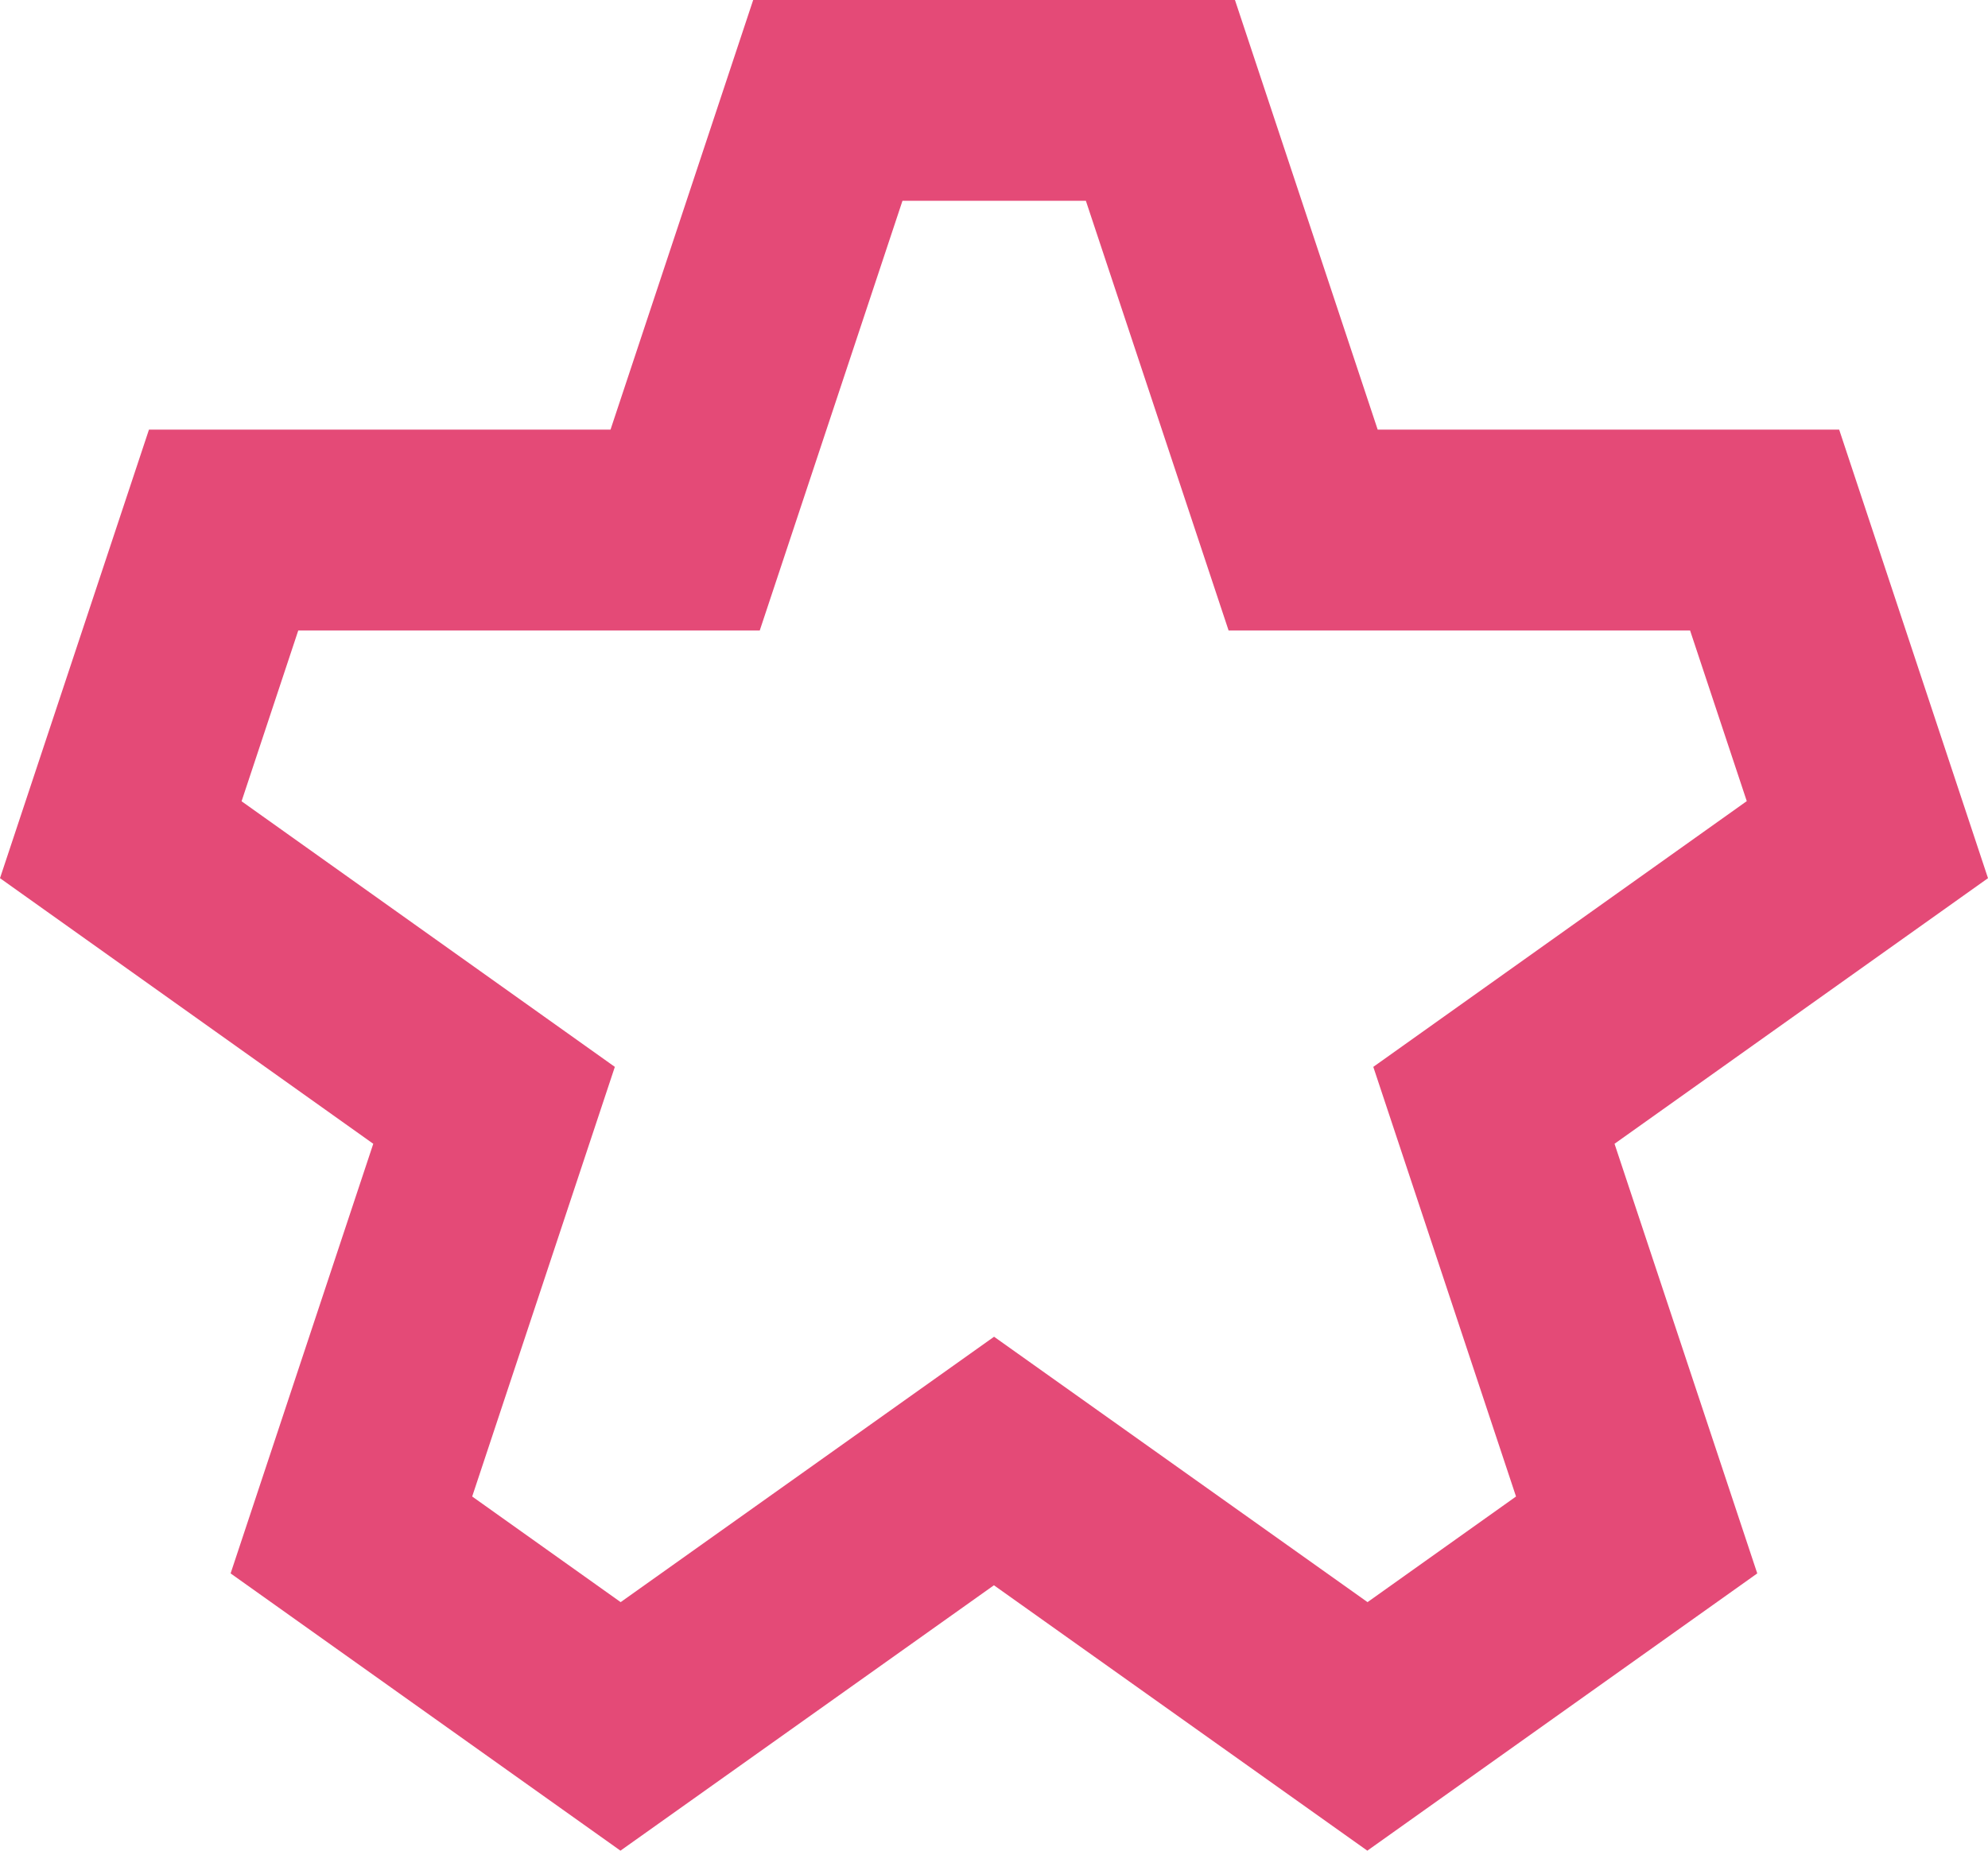 <?xml version="1.0" encoding="UTF-8"?> <svg xmlns="http://www.w3.org/2000/svg" width="29" height="27" viewBox="0 0 29 27" fill="none"><path d="M26.829 6.268H20.097L18.015 0H10.987L8.906 6.268H2.173L0 12.812L5.445 16.687L3.364 22.955L9.051 27L14.499 23.128L19.946 27L25.634 22.955L23.552 16.687L29 12.812L26.829 6.268ZM20.033 15.565L22.115 21.833L19.949 23.374L14.501 19.502L9.054 23.374L6.888 21.833L8.969 15.565L3.524 11.69L4.351 9.198H11.083L13.165 2.929H15.84L17.922 9.198H24.654L25.481 11.688L20.033 15.565Z" fill="#E44A77"></path></svg> 